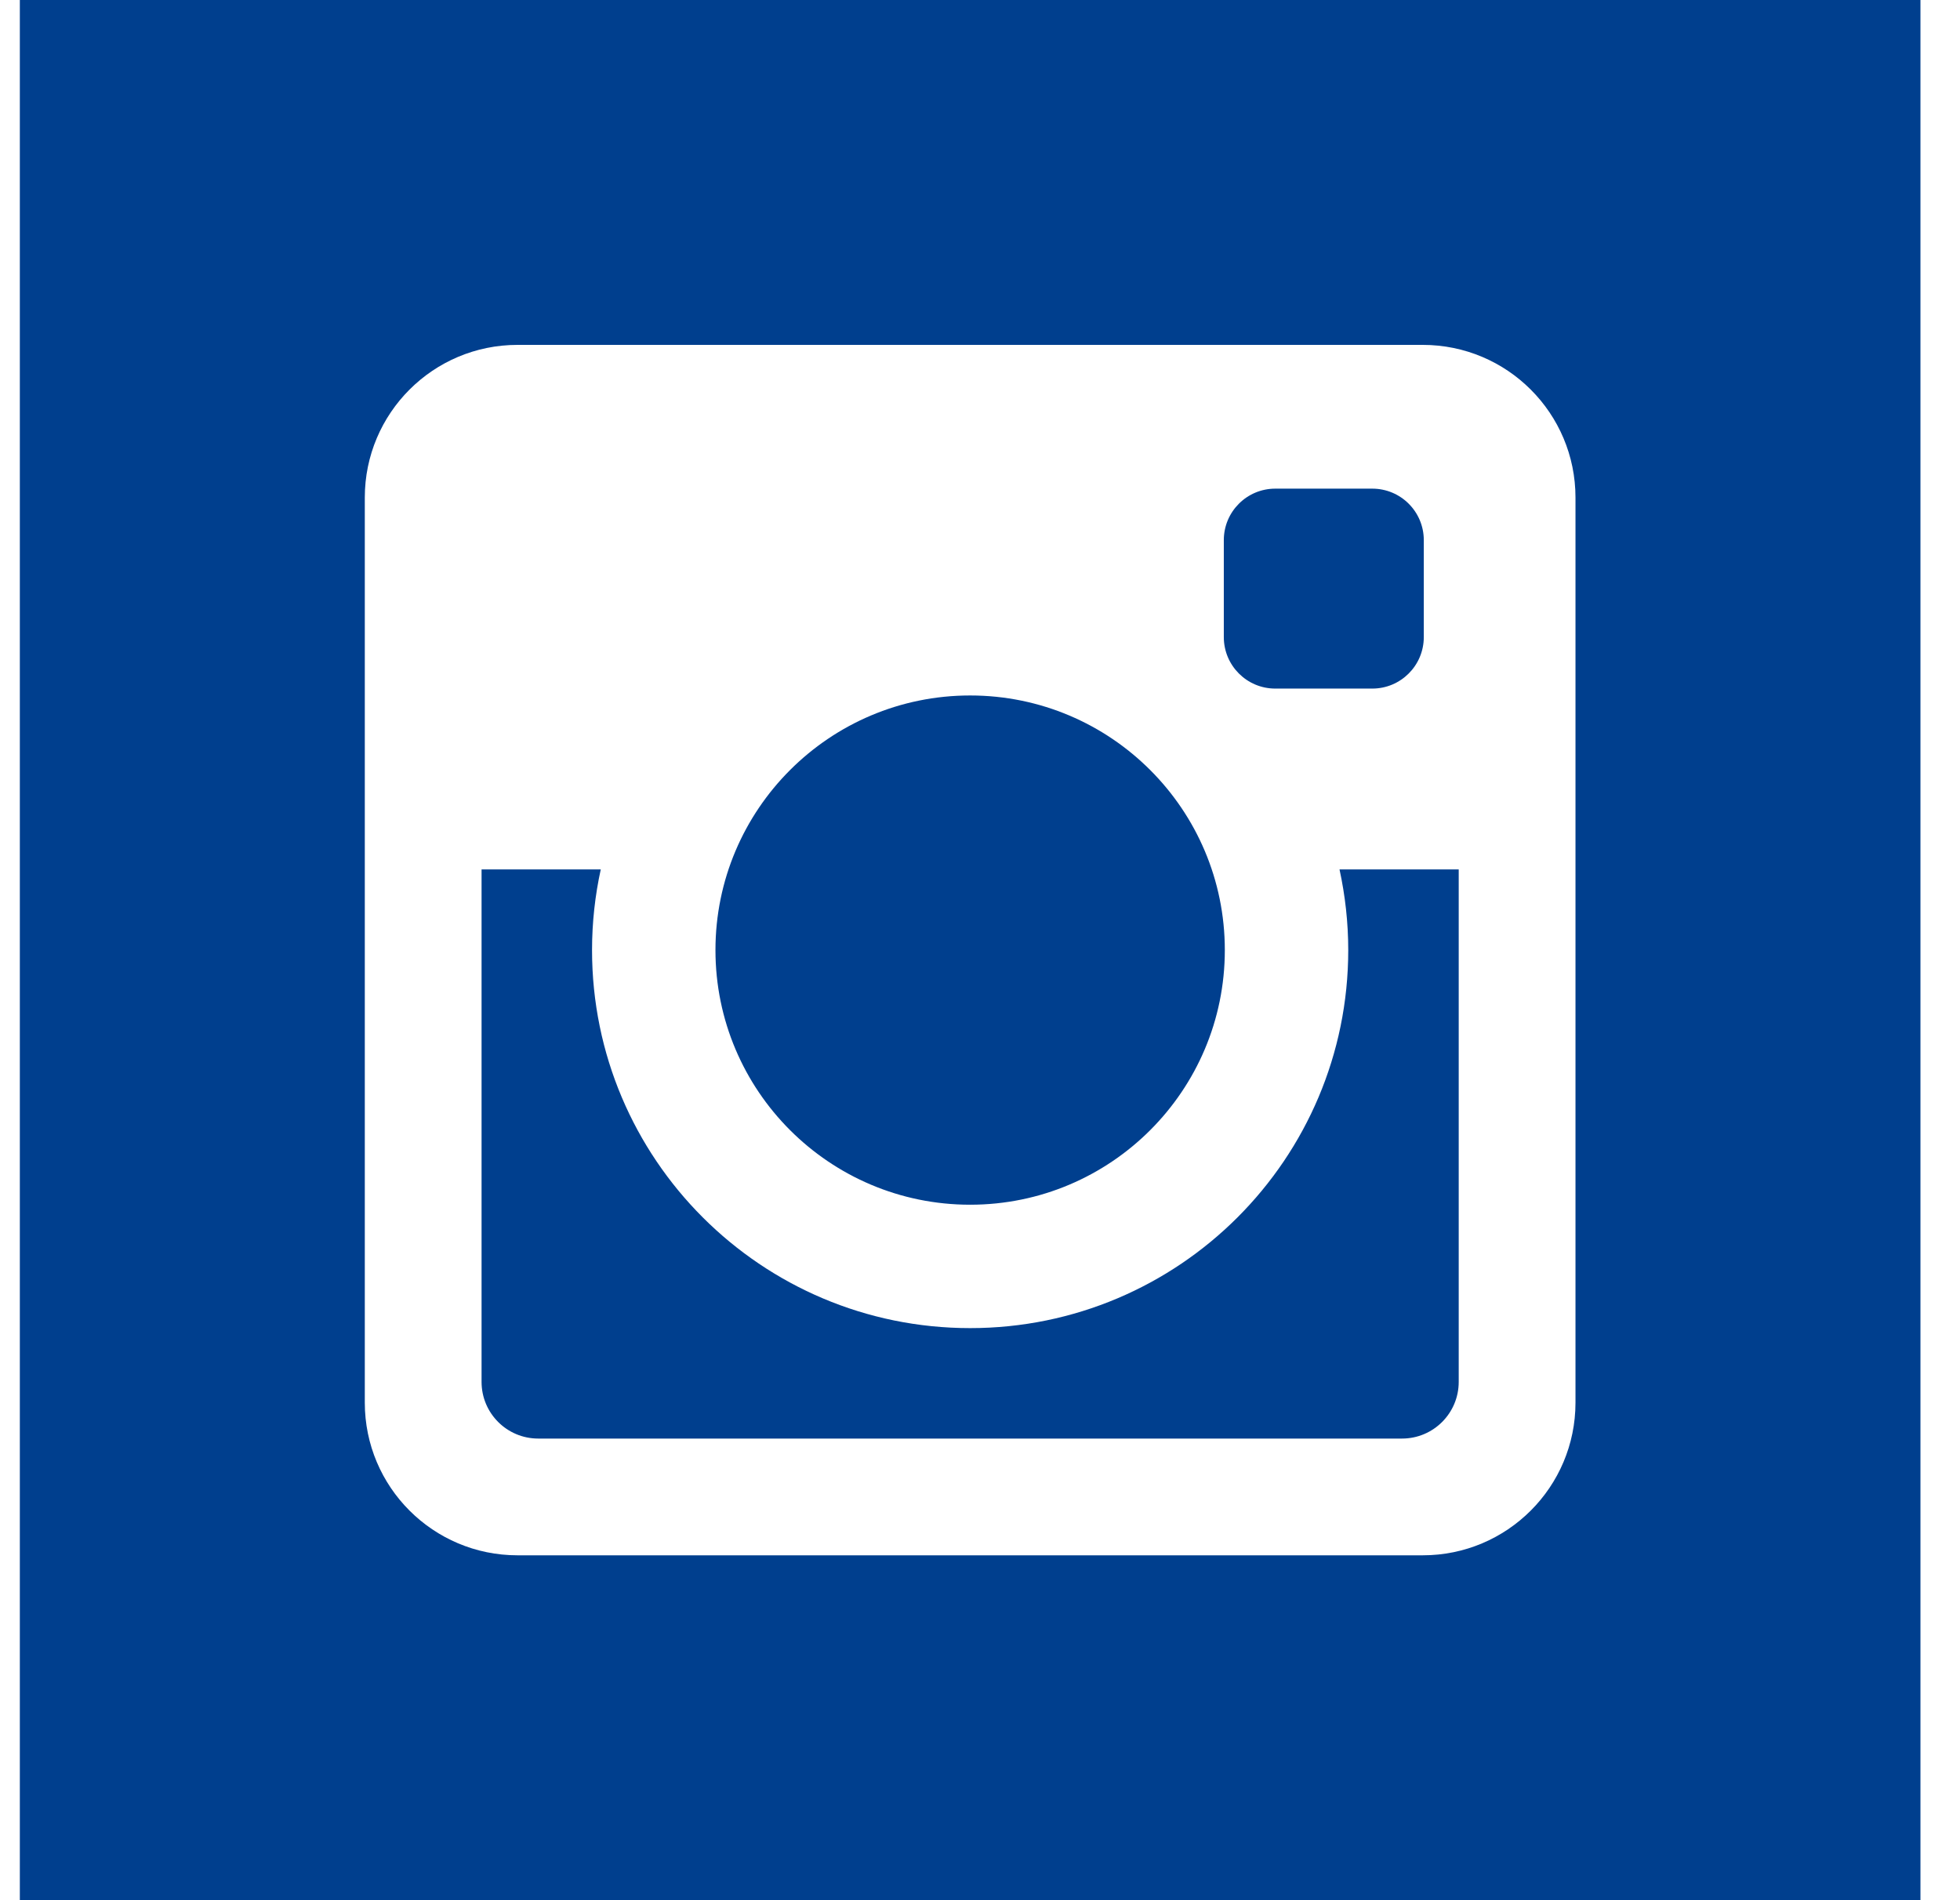 <?xml version="1.0" encoding="UTF-8"?>
<svg xmlns="http://www.w3.org/2000/svg" width="33" height="32" viewBox="0 0 33 32" fill="none">
  <path d="M22.553 14.641H24.56V23.272C24.56 23.799 24.133 24.226 23.606 24.226H9.062C8.535 24.226 8.108 23.799 8.108 23.272V14.641H10.115C10.019 15.079 9.968 15.533 9.968 16C9.968 19.516 12.818 22.366 16.334 22.366C19.85 22.366 22.7 19.516 22.7 16C22.7 15.533 22.648 15.079 22.553 14.641ZM16.334 20.288C18.702 20.288 20.622 18.368 20.622 16C20.622 13.632 18.702 11.712 16.334 11.712C13.966 11.712 12.046 13.632 12.046 16C12.046 18.368 13.966 20.288 16.334 20.288ZM21.471 11.596H23.105C23.584 11.596 23.972 11.208 23.972 10.729V9.096C23.972 8.617 23.584 8.229 23.105 8.229H21.471C20.993 8.229 20.605 8.617 20.605 9.096V10.729C20.605 11.208 20.993 11.596 21.471 11.596ZM32.334 0V32H0.334V0H32.334ZM26.526 8.379C26.526 6.959 25.375 5.808 23.955 5.808H8.713C7.293 5.808 6.142 6.959 6.142 8.379V23.621C6.142 25.041 7.293 26.192 8.713 26.192H23.955C25.375 26.192 26.526 25.041 26.526 23.621V8.379Z" fill="#003F8E"></path>
</svg>

